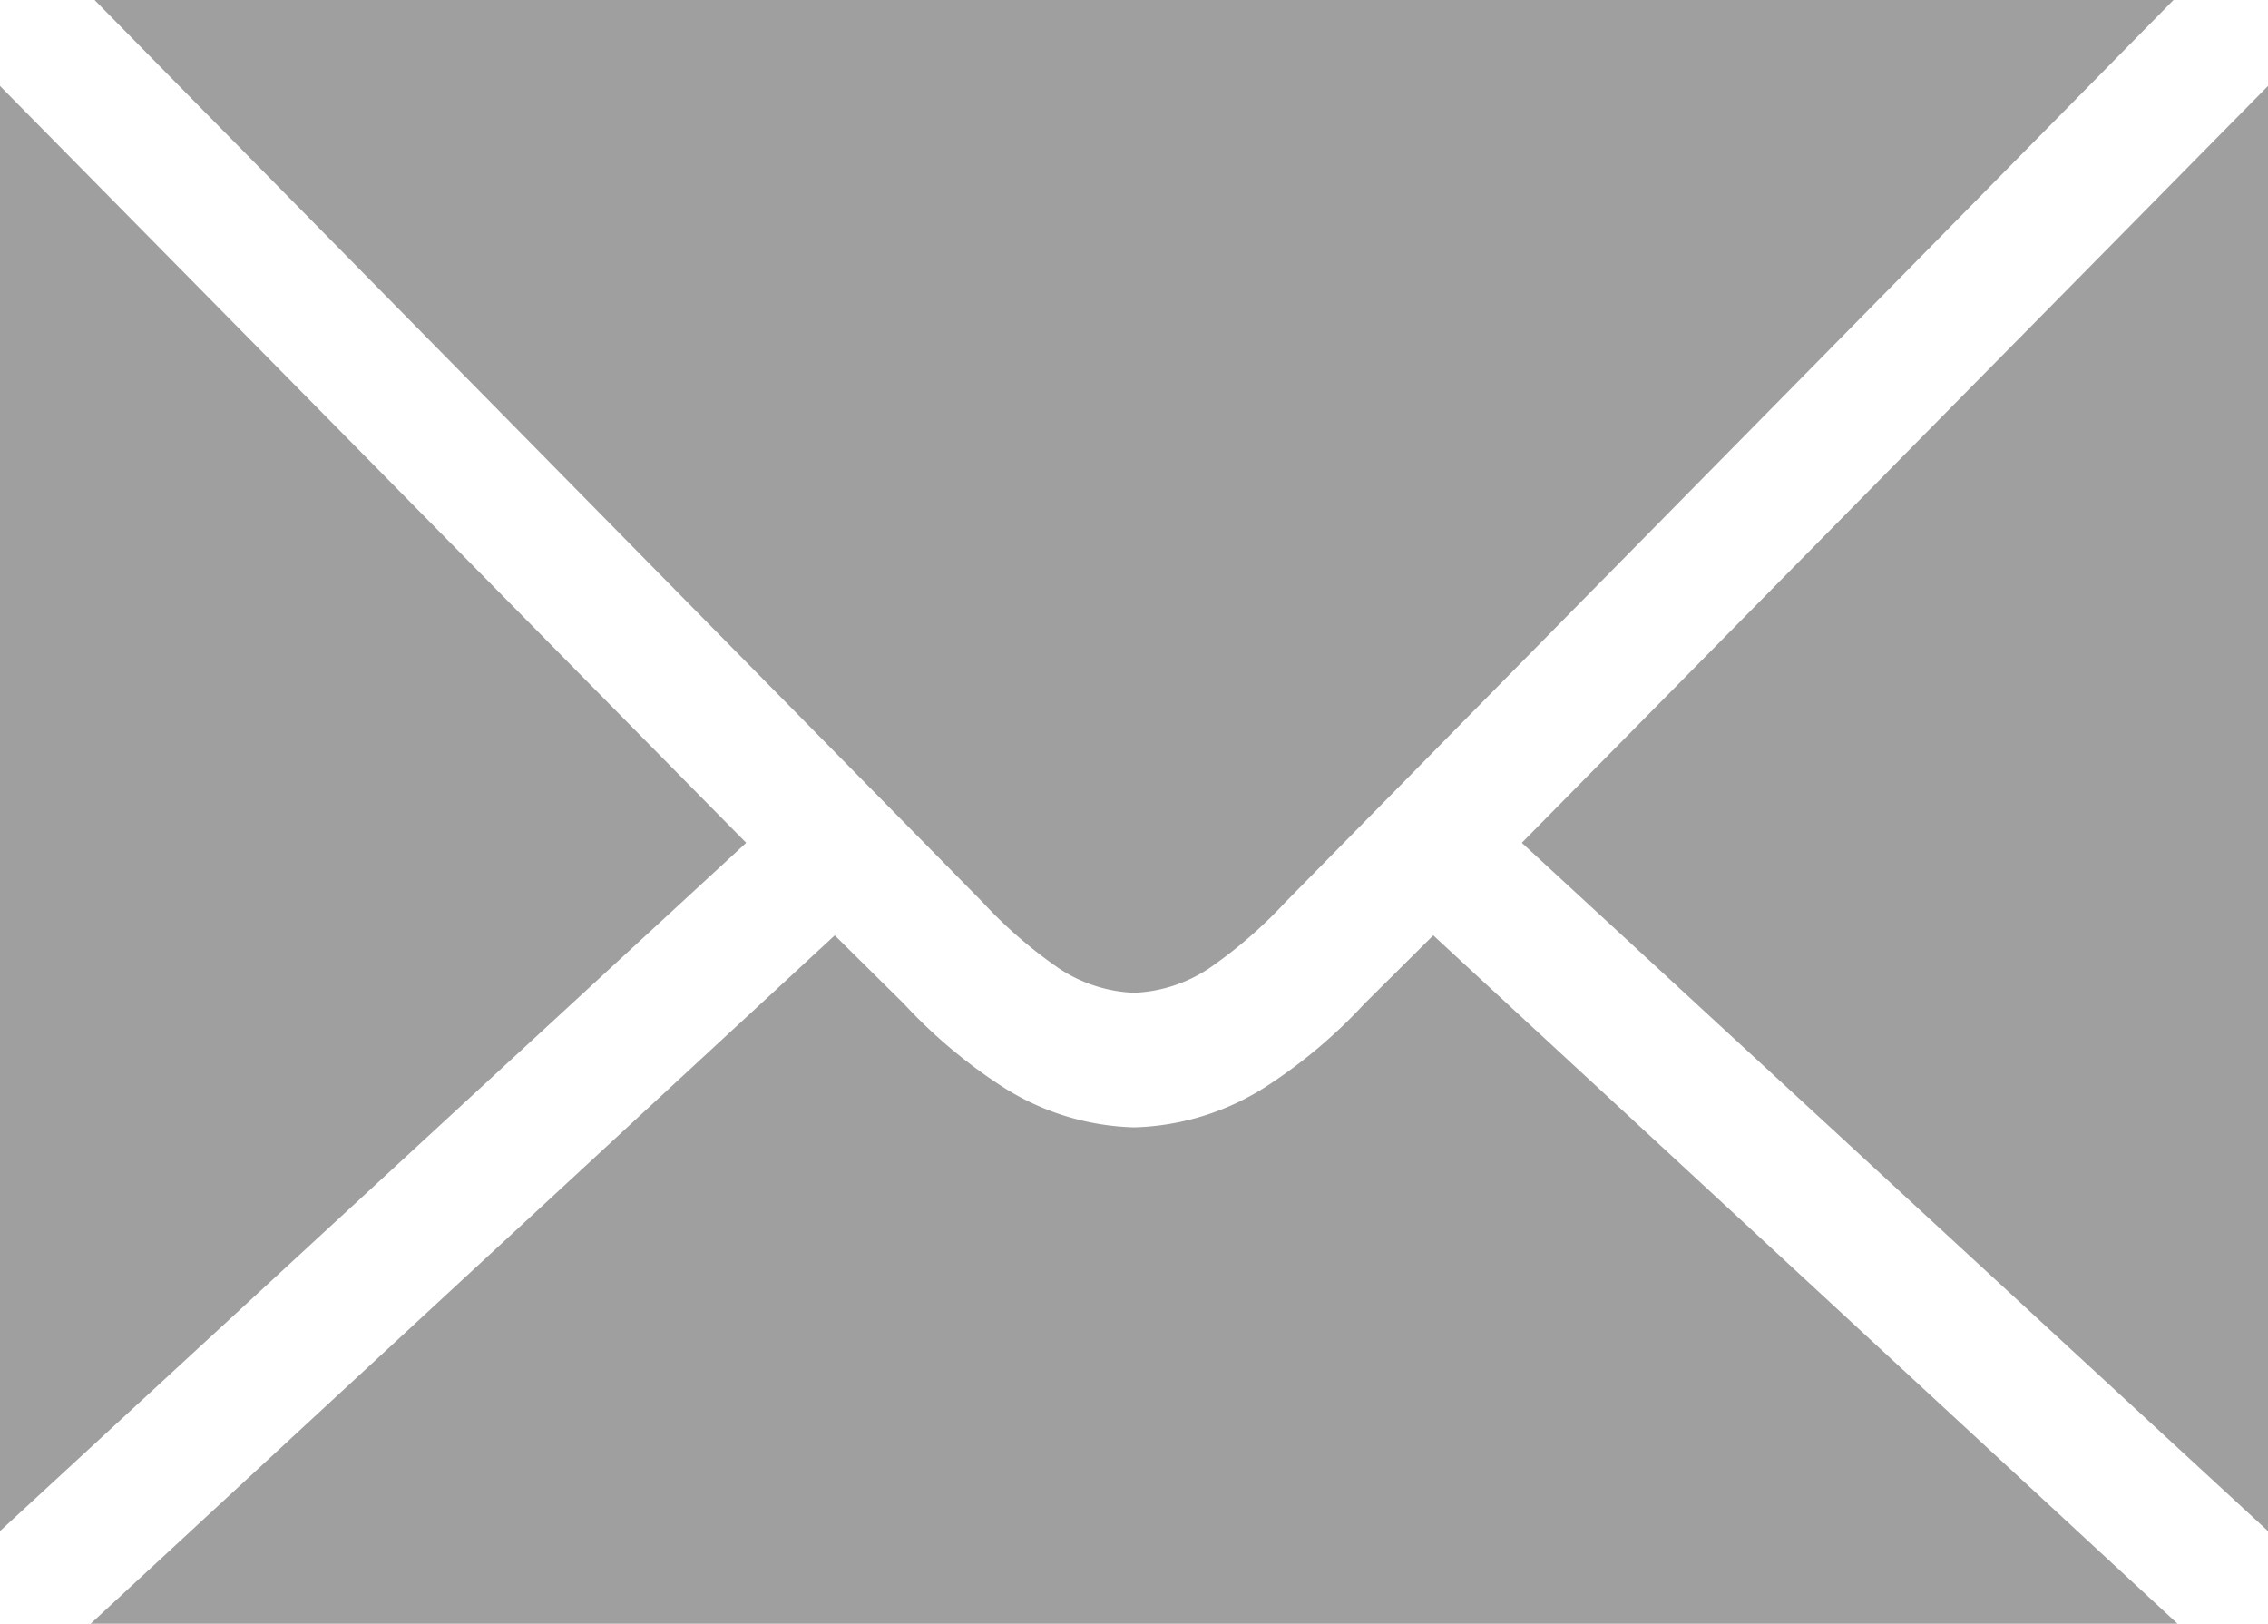 <svg id="Ebene_1" data-name="Ebene 1" xmlns="http://www.w3.org/2000/svg" viewBox="0 0 23.747 17">
  <defs>
    <style>
      .cls-1 {
        fill: #9f9f9f;
      }
    </style>
  </defs>
  <title>Kontakt</title>
  <g id="g28966">
    <path id="path8094" class="cls-1" d="M0,.9V16.03L7.813,8.824ZM23.747.9,15.934,8.824l7.813,7.206ZM8.74,9.793.949,17H22.8L15.007,9.793l-.722.717a5.412,5.412,0,0,1-1.01.854,2.682,2.682,0,0,1-1.4.439,2.682,2.682,0,0,1-1.4-.439,5.412,5.412,0,0,1-1.01-.854Z"/>
    <path id="path8096" class="cls-1" d="M.99,0l9.3,9.447a4.741,4.741,0,0,0,.8.693,1.527,1.527,0,0,0,.784.254,1.524,1.524,0,0,0,.783-.254,4.783,4.783,0,0,0,.8-.693L22.758,0H.99Z"/>
  </g>
</svg>
